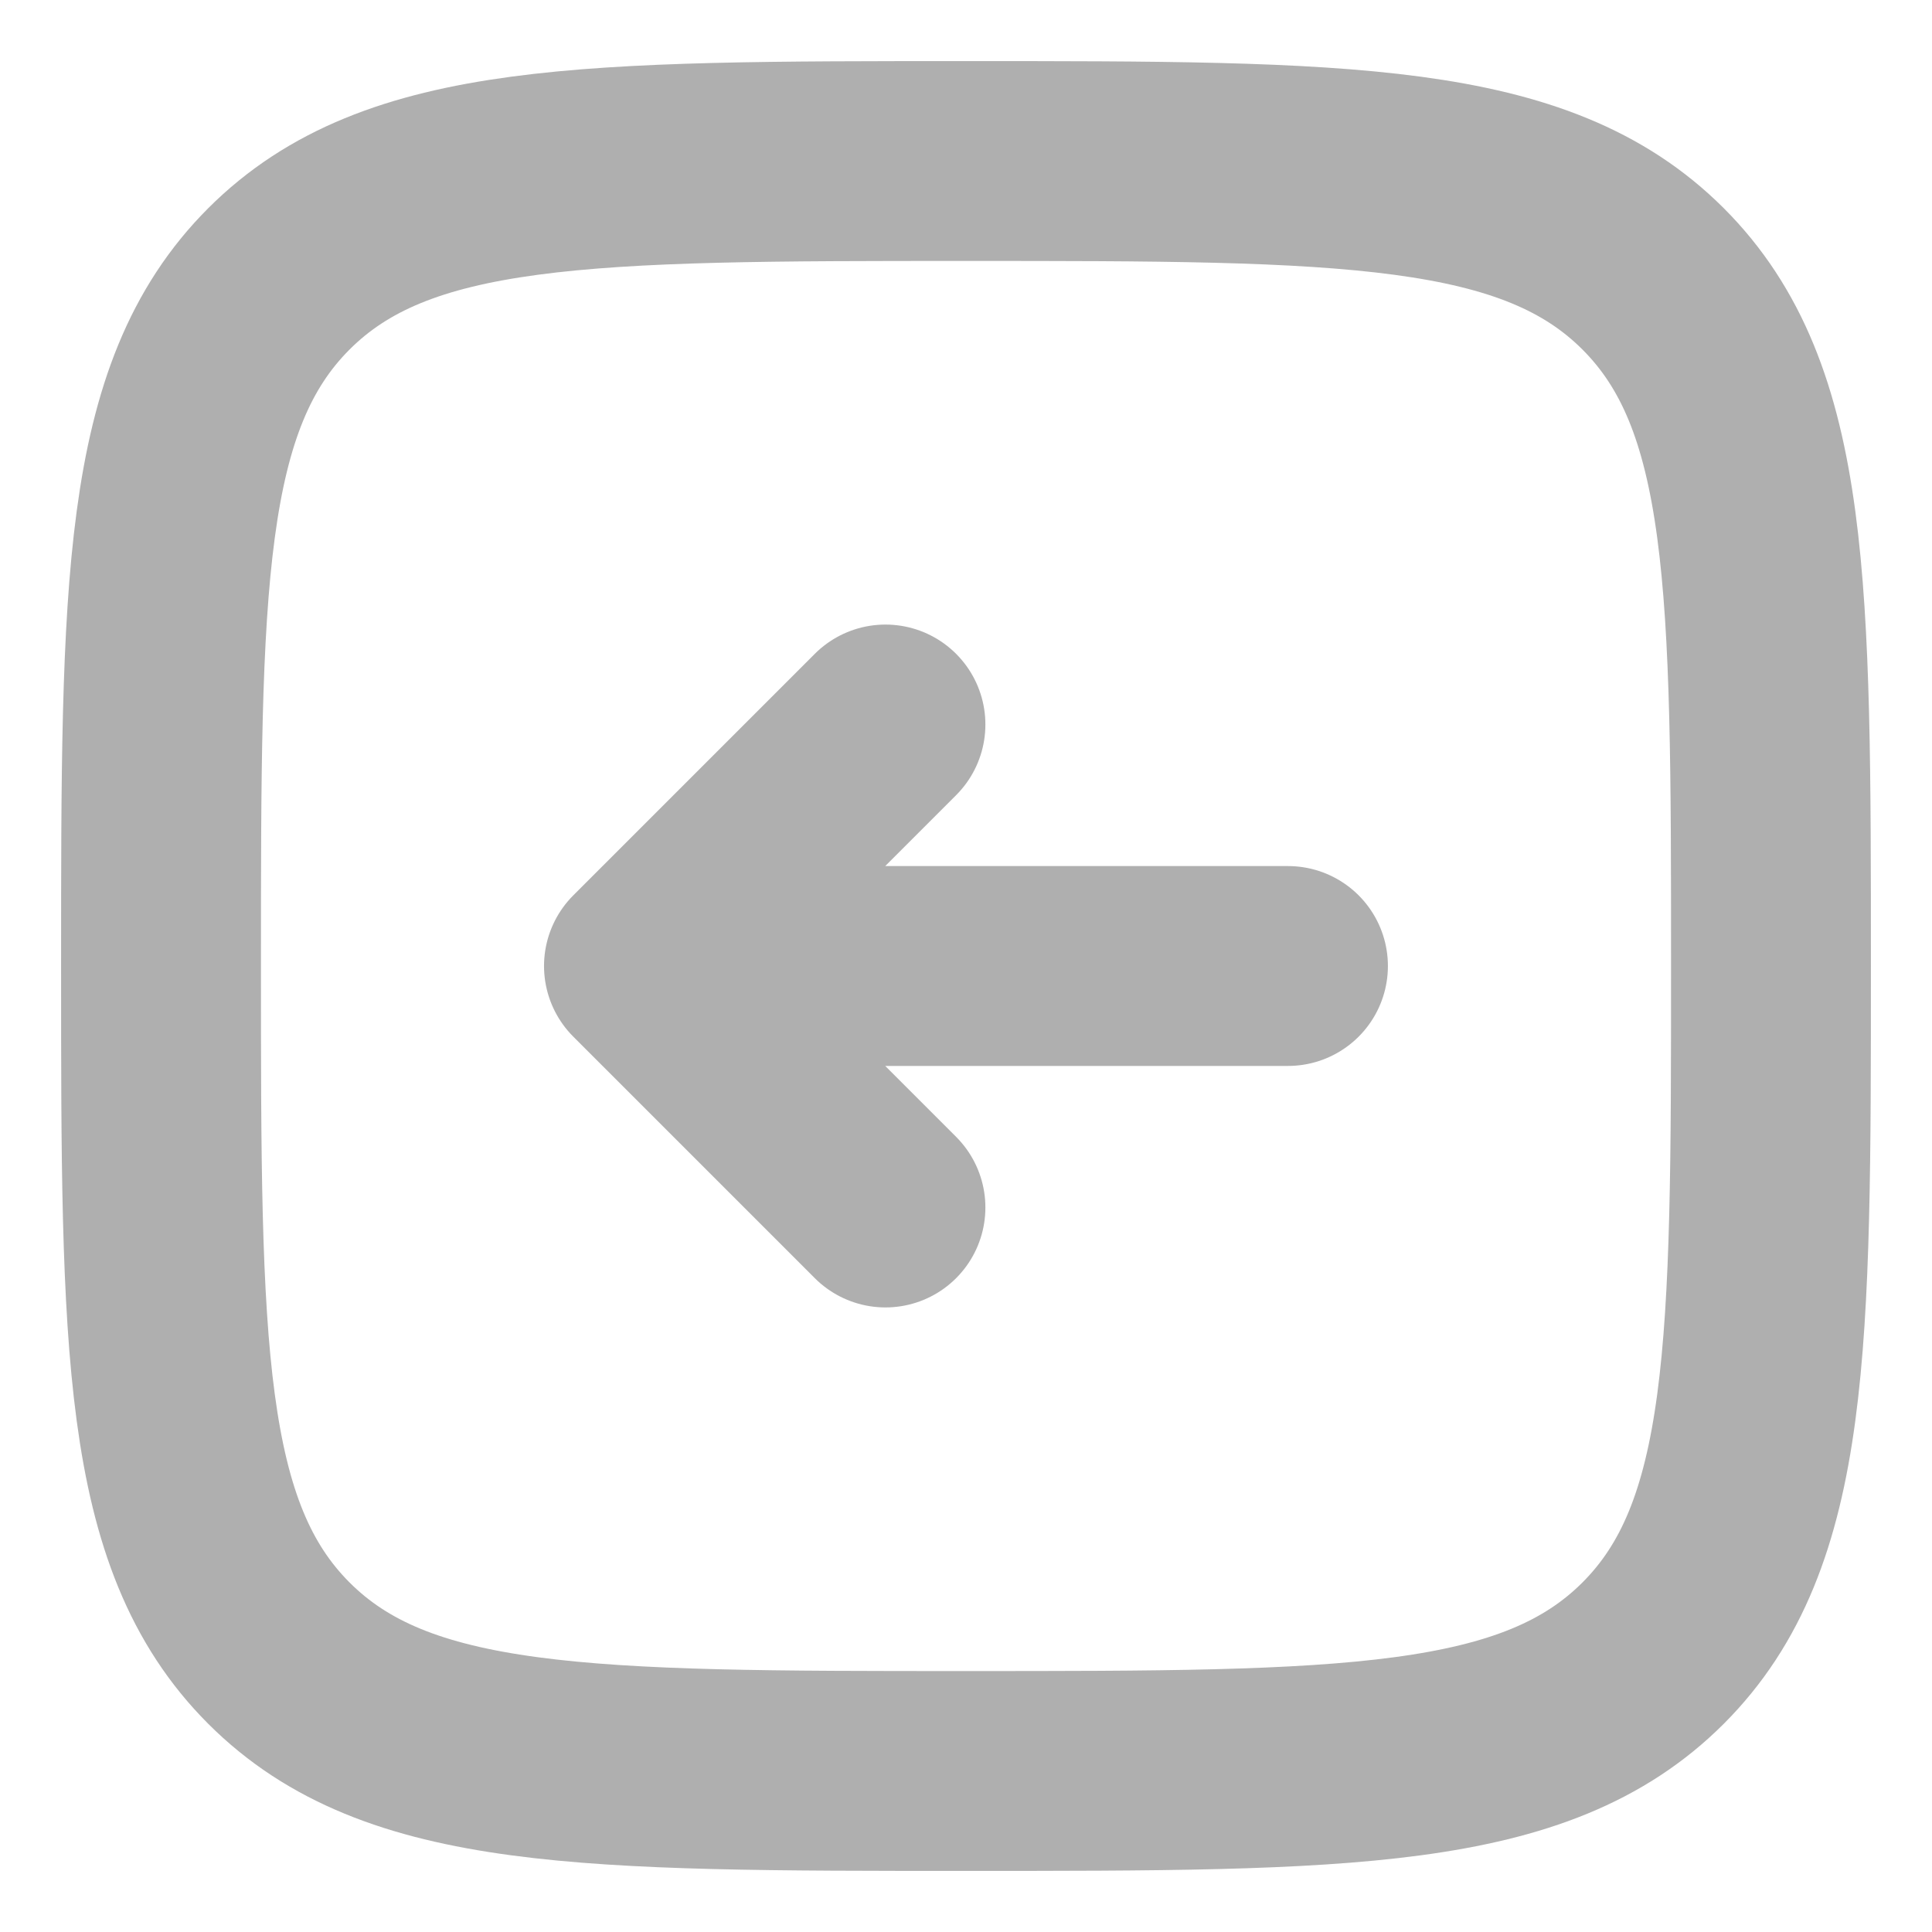 <svg width="29" height="29" viewBox="0 0 29 29" fill="none" xmlns="http://www.w3.org/2000/svg">
<g clip-path="url(#clip0_9583_7418)">
<path d="M19.333 14.5L9.666 14.5M9.666 14.5L13.291 10.875M9.666 14.5L13.291 18.125" stroke="#AFAFAF" stroke-width="3" stroke-linecap="round"/>
<path d="M14.5 26.583C8.804 26.583 5.956 26.583 4.186 24.814C2.417 23.044 2.417 20.196 2.417 14.5C2.417 8.804 2.417 5.956 4.186 4.186C5.956 2.417 8.804 2.417 14.5 2.417C20.196 2.417 23.044 2.417 24.814 4.186C26.583 5.956 26.583 8.804 26.583 14.5C26.583 20.196 26.583 23.044 24.814 24.814C23.044 26.583 20.196 26.583 14.5 26.583Z" stroke="#AFAFAF" stroke-width="3"/>
</g>
<defs>
<clipPath id="clip0_9583_7418">
<rect width="29" height="29" fill="white" transform="translate(0 29) rotate(-90)"/>
</clipPath>
</defs>
</svg>
